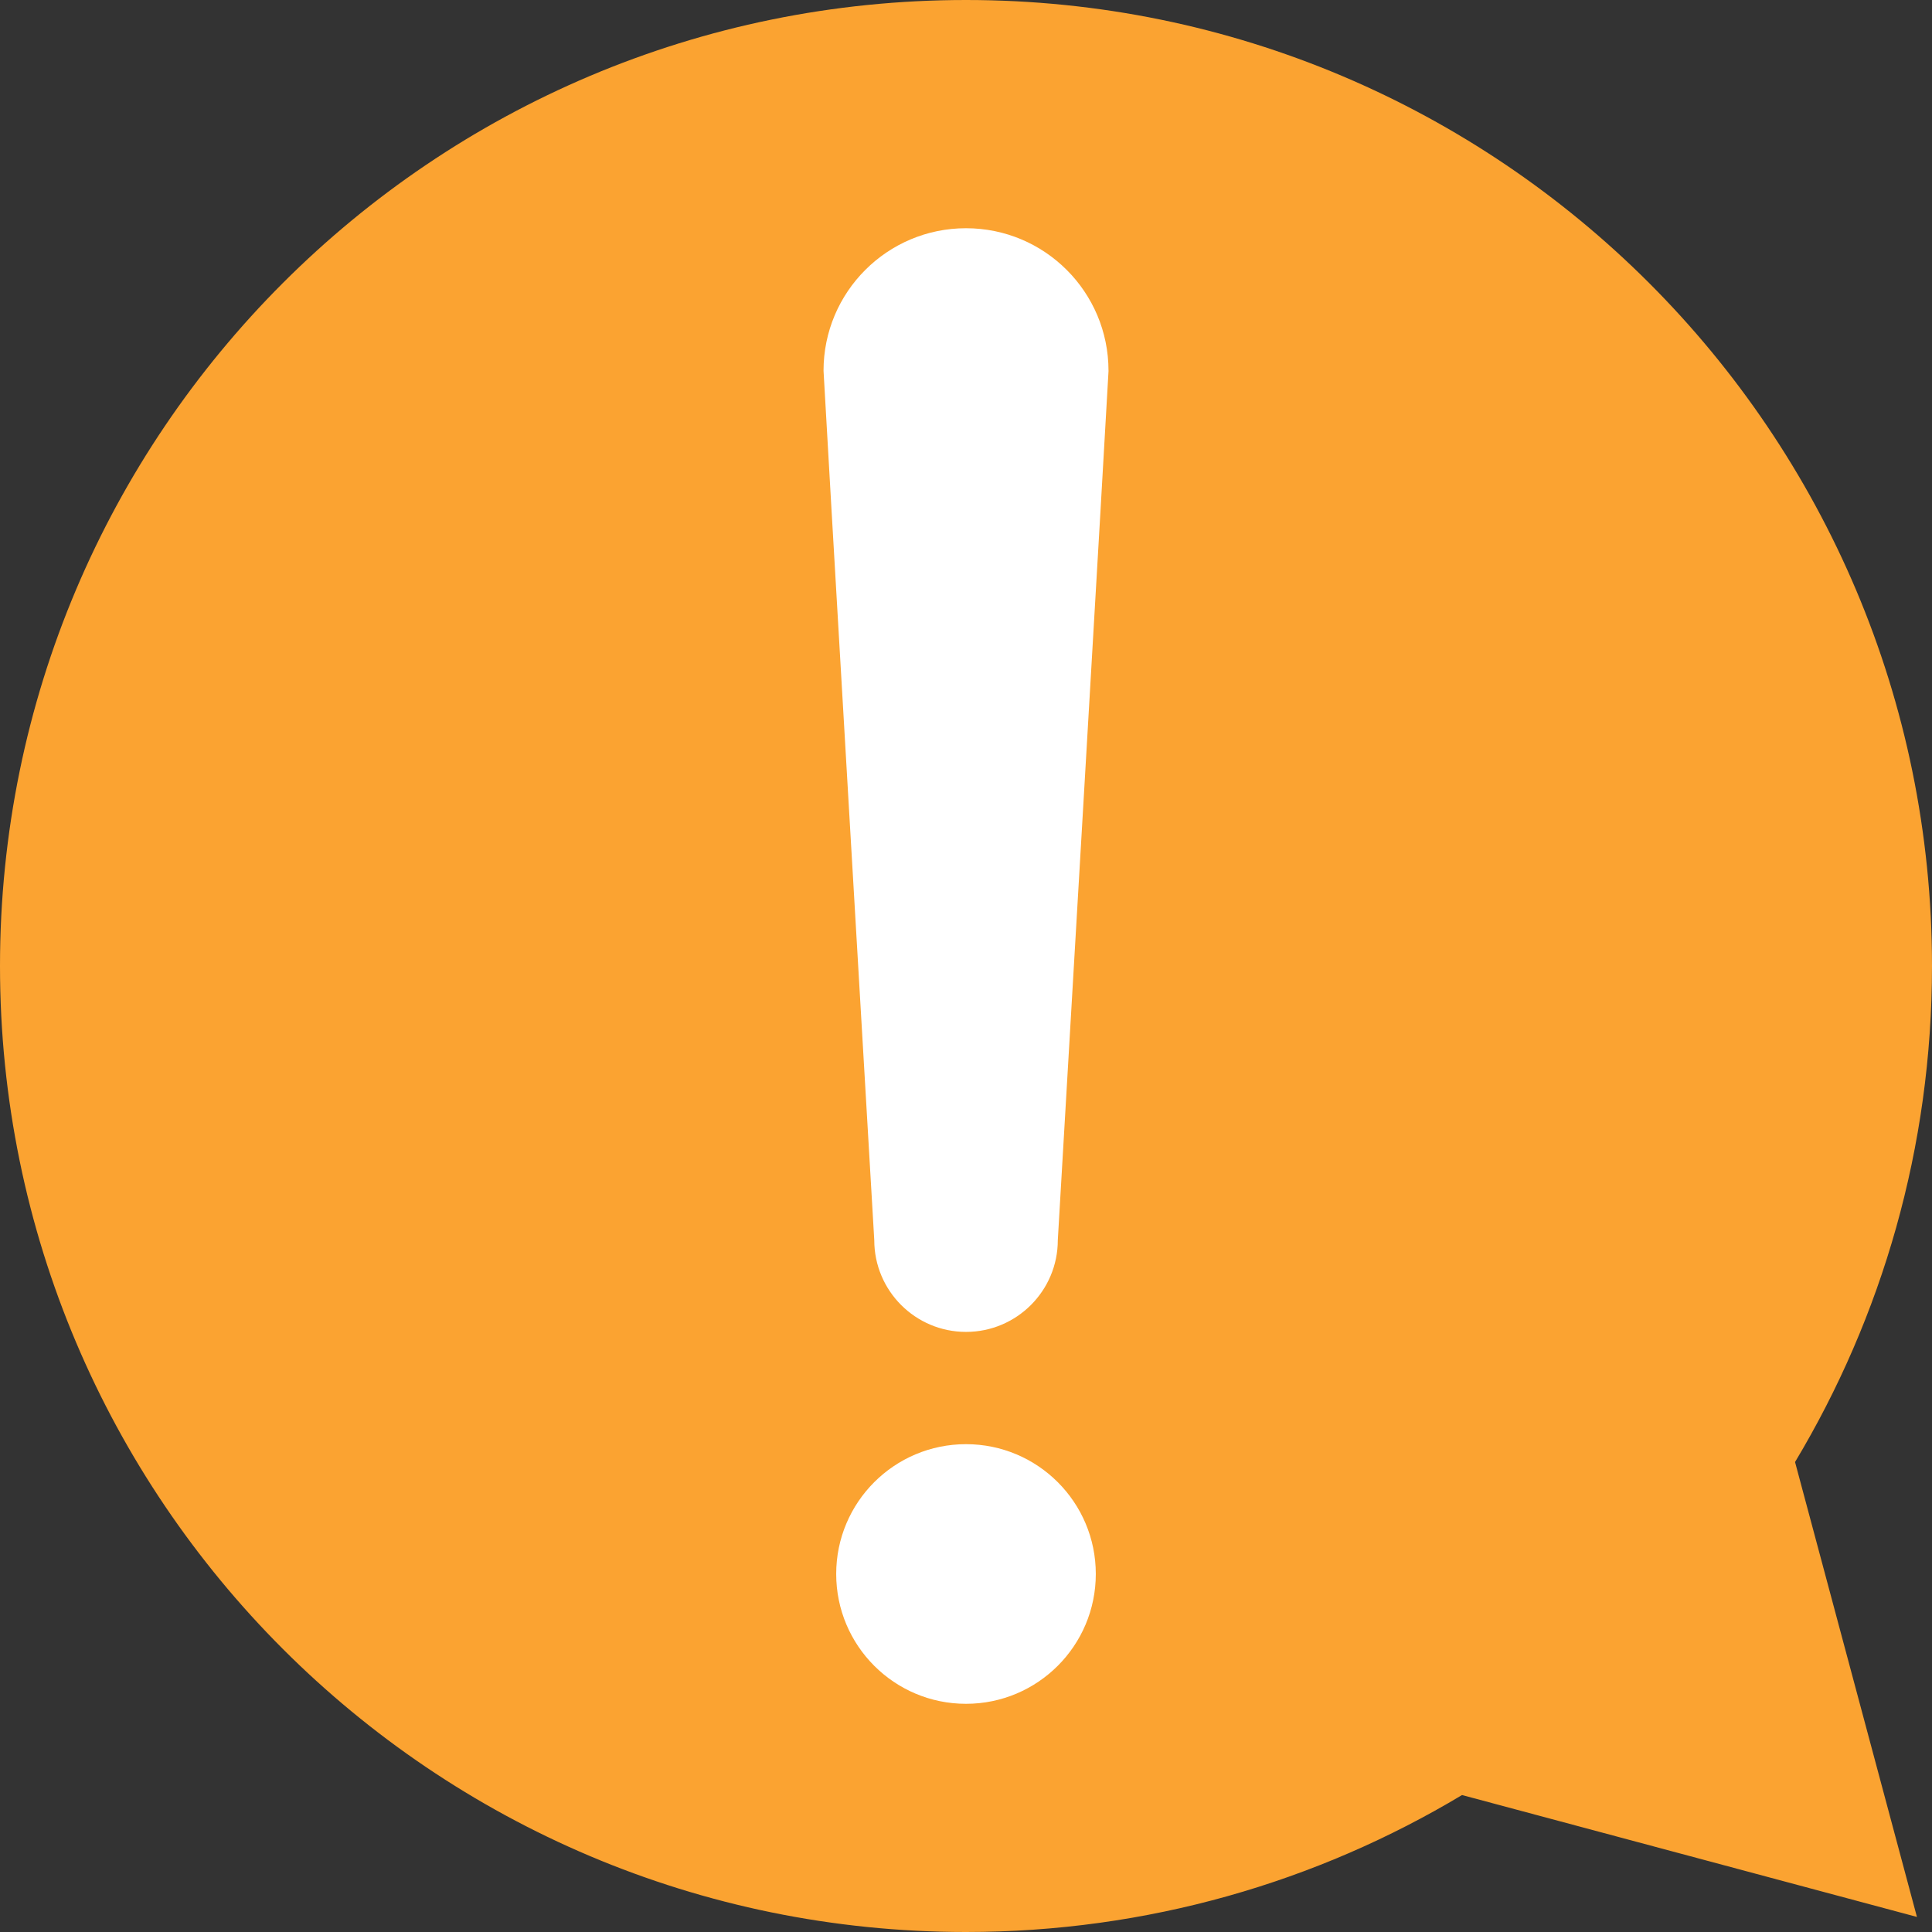 <svg width="54" height="54" viewBox="0 0 54 54" fill="none" xmlns="http://www.w3.org/2000/svg">
<rect x="0" y="0" width="54" height="54" fill="#333333" stroke="none"/>
<path d="M50.172 40.864C52.602 36.812 54 32.07 54 27C54 12.089 41.911 0 27 0C12.089 0 0 12.089 0 27C0 41.911 12.089 54 27 54C32.069 54 36.811 52.602 40.864 50.172L46.974 51.809L53.579 53.579L51.809 46.974L50.172 40.864Z" fill="#FBA331"/>
<path d="M30.983 10.362C30.983 8.162 29.2 6.379 27 6.379C24.801 6.379 23.018 8.162 23.018 10.362C23.018 10.511 24.436 34.662 24.436 34.662C24.436 36.078 25.585 37.227 27 37.227C28.416 37.227 29.566 36.078 29.566 34.662C29.566 34.662 30.984 10.511 30.984 10.362H30.983Z" fill="white"/>
<path d="M27 47.622C29.004 47.622 30.628 45.997 30.628 43.993C30.628 41.99 29.004 40.365 27 40.365C24.996 40.365 23.372 41.99 23.372 43.993C23.372 45.997 24.996 47.622 27 47.622Z" fill="white"/>
</svg>
